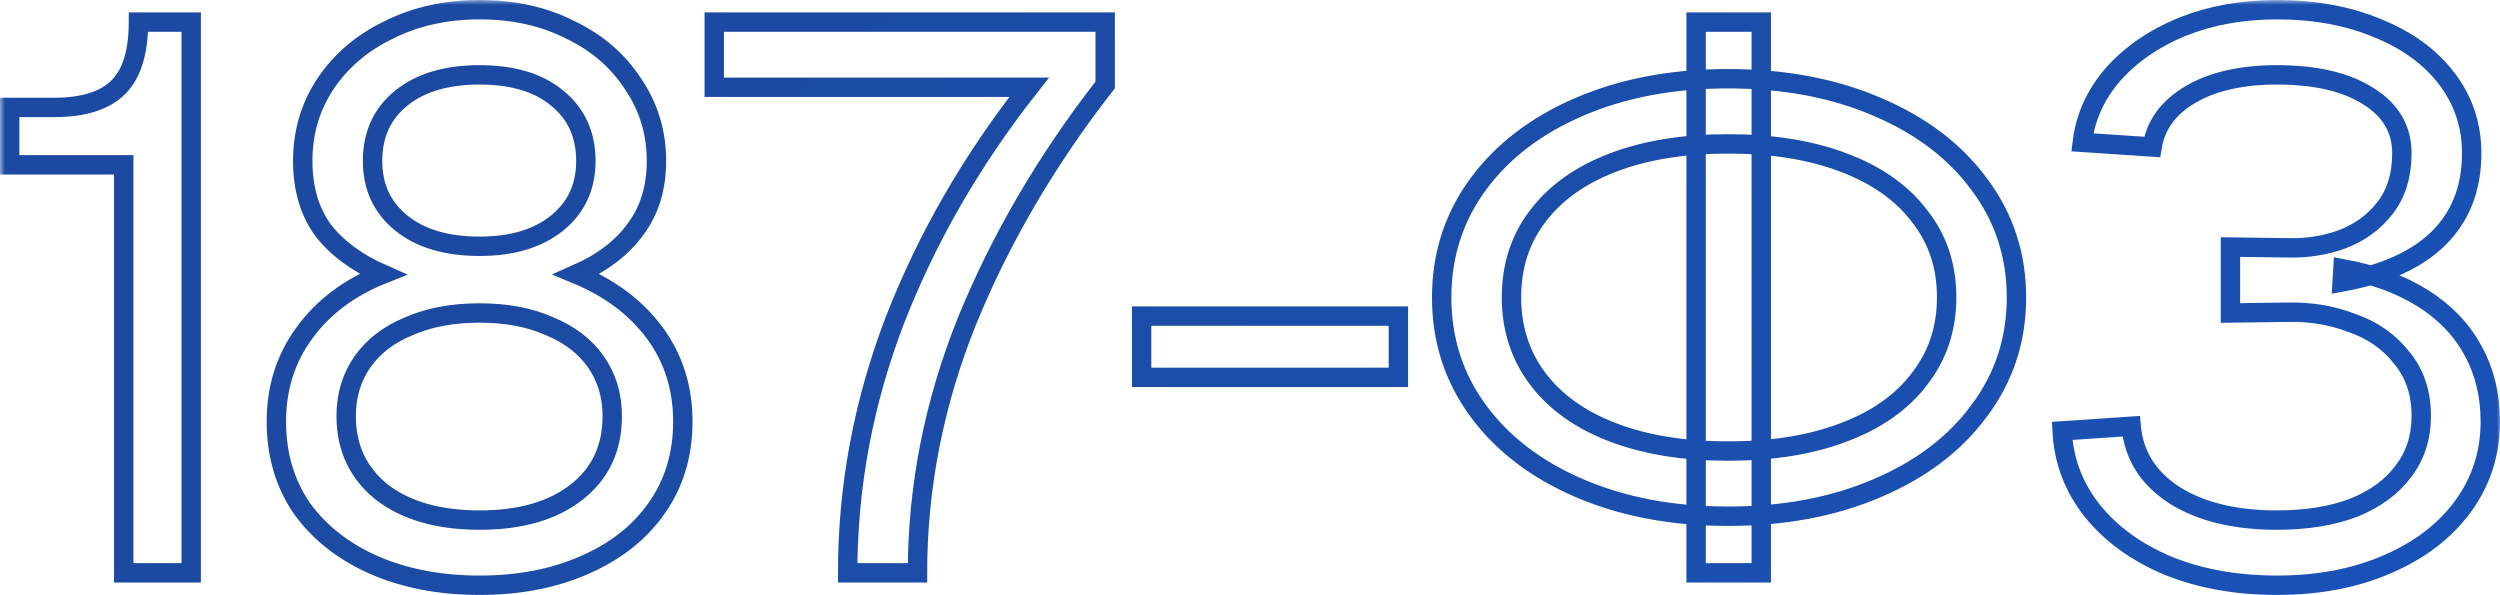 <?xml version="1.0" encoding="UTF-8"?> <svg xmlns="http://www.w3.org/2000/svg" viewBox="0 0 257.836 61.36" fill="none"> <mask id="path-1-outside-1_466_2875" maskUnits="userSpaceOnUse" x="0" y="0" width="1032.66" height="248.158" fill="black"> <rect fill="white" width="258.001" height="62"></rect> <path d="M5.56 11.08C8.6 11.08 10.813 10.387 12.2 9C13.587 7.613 14.28 5.373 14.28 2.28H19.72V59.08H12.76V17H1V11.08H5.56ZM49.463 60.36C45.41 60.36 41.783 59.667 38.583 58.28C35.436 56.893 32.957 54.947 31.143 52.44C29.383 49.88 28.503 46.893 28.503 43.48C28.503 40.013 29.463 36.973 31.383 34.36C33.303 31.693 35.996 29.667 39.463 28.28C36.796 27.107 34.743 25.587 33.303 23.72C31.916 21.8 31.223 19.427 31.223 16.6C31.223 13.667 31.996 11.027 33.543 8.68C35.143 6.28 37.33 4.413 40.103 3.08C42.876 1.693 45.996 1 49.463 1C52.983 1 56.103 1.693 58.823 3.08C61.597 4.413 63.756 6.28 65.303 8.68C66.903 11.027 67.703 13.667 67.703 16.6C67.703 19.373 66.983 21.72 65.543 23.64C64.156 25.56 62.13 27.107 59.463 28.28C62.93 29.72 65.623 31.747 67.543 34.36C69.463 36.973 70.423 40.013 70.423 43.48C70.423 46.893 69.517 49.88 67.703 52.44C65.943 54.947 63.463 56.893 60.263 58.28C57.116 59.667 53.516 60.36 49.463 60.36ZM35.703 42.92C35.703 46.173 36.93 48.787 39.383 50.76C41.89 52.68 45.25 53.64 49.463 53.64C53.676 53.64 57.01 52.68 59.463 50.76C61.916 48.84 63.143 46.227 63.143 42.92C63.143 40.787 62.583 38.92 61.463 37.32C60.343 35.72 58.743 34.493 56.663 33.64C54.636 32.733 52.237 32.28 49.463 32.28C46.69 32.28 44.263 32.733 42.183 33.64C40.103 34.493 38.503 35.72 37.383 37.32C36.263 38.92 35.703 40.787 35.703 42.92ZM38.423 16.6C38.423 19.267 39.41 21.4 41.383 23C43.356 24.6 46.05 25.4 49.463 25.4C52.823 25.4 55.49 24.6 57.463 23C59.436 21.4 60.423 19.267 60.423 16.6C60.423 13.88 59.436 11.72 57.463 10.12C55.543 8.52 52.876 7.72 49.463 7.72C46.05 7.72 43.356 8.52 41.383 10.12C39.41 11.72 38.423 13.88 38.423 16.6ZM113.982 2.28V8.76C107.956 16.493 103.209 24.6 99.743 33.08C96.329 41.56 94.623 50.227 94.623 59.08H87.423C87.423 50.173 89.049 41.48 92.303 33C95.609 24.52 100.222 16.52 106.142 9H73.662V2.28H113.982ZM144.221 32.6V38.92H117.741V32.6H144.221ZM148.686 30.68C148.686 26.307 149.939 22.413 152.445 19C154.952 15.587 158.446 12.92 162.926 11C167.406 9.08 172.499 8.12 178.206 8.12C183.966 8.12 189.086 9.08 193.566 11C198.099 12.92 201.619 15.587 204.126 19C206.686 22.413 207.966 26.307 207.966 30.68C207.966 35.053 206.686 38.947 204.126 42.36C201.619 45.773 198.099 48.44 193.566 50.36C189.086 52.28 183.966 53.24 178.206 53.24C172.499 53.24 167.406 52.28 162.926 50.36C158.446 48.44 154.952 45.773 152.445 42.36C149.939 38.947 148.686 35.053 148.686 30.68ZM155.886 30.68C155.886 33.88 156.792 36.68 158.606 39.08C160.419 41.48 163.006 43.32 166.366 44.6C169.726 45.88 173.672 46.52 178.206 46.52C182.792 46.52 186.766 45.88 190.126 44.6C193.539 43.32 196.152 41.48 197.966 39.08C199.832 36.68 200.766 33.88 200.766 30.68C200.766 27.427 199.832 24.627 197.966 22.28C196.152 19.88 193.539 18.04 190.126 16.76C186.766 15.48 182.792 14.84 178.206 14.84C173.672 14.84 169.726 15.48 166.366 16.76C163.006 18.04 160.419 19.88 158.606 22.28C156.792 24.627 155.886 27.427 155.886 30.68ZM181.646 2.28V59.08H174.926V2.28H181.646ZM235.955 25.56C237.928 25.613 239.795 25.32 241.555 24.68C243.368 23.987 244.835 22.92 245.955 21.48C247.128 19.987 247.715 18.093 247.715 15.8C247.715 13.293 246.542 11.32 244.195 9.88C241.902 8.44 238.782 7.72 234.835 7.72C231.208 7.72 228.248 8.387 225.955 9.72C223.662 11.053 222.328 12.867 221.955 15.16L214.755 14.68C215.075 12.067 216.142 9.72 217.955 7.64C219.822 5.56 222.195 3.933 225.075 2.76C228.008 1.587 231.262 1 234.835 1C238.728 1 242.195 1.64 245.235 2.92C248.275 4.147 250.648 5.88 252.354 8.12C254.061 10.36 254.915 12.92 254.915 15.8C254.915 19.373 253.796 22.28 251.555 24.52C249.315 26.76 245.982 28.28 241.555 29.08L241.635 27.72C244.835 28.307 247.582 29.32 249.876 30.76C252.17 32.2 253.901 34.013 255.075 36.2C256.249 38.333 256.834 40.76 256.834 43.48C256.834 46.733 255.902 49.64 254.036 52.2C252.17 54.76 249.555 56.76 246.195 58.2C242.888 59.64 239.102 60.36 234.835 60.36C230.675 60.36 226.942 59.693 223.635 58.36C220.328 56.973 217.715 55.08 215.795 52.68C213.875 50.28 212.835 47.533 212.675 44.44L219.795 43.96C220.062 46.947 221.555 49.32 224.275 51.08C226.995 52.787 230.515 53.64 234.835 53.64C237.875 53.64 240.515 53.213 242.755 52.36C244.995 51.453 246.702 50.2 247.875 48.6C249.102 47 249.715 45.107 249.715 42.92C249.715 40.52 249.048 38.52 247.715 36.92C246.435 35.267 244.728 34.067 242.595 33.32C240.515 32.52 238.302 32.147 235.955 32.2L230.035 32.28V25.48L235.955 25.56Z"></path> </mask> <path d="M5.56 11.08C8.6 11.08 10.813 10.387 12.2 9C13.587 7.613 14.28 5.373 14.28 2.28H19.72V59.08H12.76V17H1V11.08H5.56ZM49.463 60.36C45.41 60.36 41.783 59.667 38.583 58.28C35.436 56.893 32.957 54.947 31.143 52.44C29.383 49.88 28.503 46.893 28.503 43.48C28.503 40.013 29.463 36.973 31.383 34.36C33.303 31.693 35.996 29.667 39.463 28.28C36.796 27.107 34.743 25.587 33.303 23.72C31.916 21.8 31.223 19.427 31.223 16.6C31.223 13.667 31.996 11.027 33.543 8.68C35.143 6.28 37.33 4.413 40.103 3.08C42.876 1.693 45.996 1 49.463 1C52.983 1 56.103 1.693 58.823 3.08C61.597 4.413 63.756 6.28 65.303 8.68C66.903 11.027 67.703 13.667 67.703 16.6C67.703 19.373 66.983 21.72 65.543 23.64C64.156 25.56 62.13 27.107 59.463 28.28C62.93 29.72 65.623 31.747 67.543 34.36C69.463 36.973 70.423 40.013 70.423 43.48C70.423 46.893 69.517 49.88 67.703 52.44C65.943 54.947 63.463 56.893 60.263 58.28C57.116 59.667 53.516 60.36 49.463 60.36ZM35.703 42.92C35.703 46.173 36.93 48.787 39.383 50.76C41.89 52.68 45.25 53.64 49.463 53.64C53.676 53.64 57.01 52.68 59.463 50.76C61.916 48.84 63.143 46.227 63.143 42.92C63.143 40.787 62.583 38.92 61.463 37.32C60.343 35.72 58.743 34.493 56.663 33.64C54.636 32.733 52.237 32.28 49.463 32.28C46.69 32.28 44.263 32.733 42.183 33.64C40.103 34.493 38.503 35.72 37.383 37.32C36.263 38.92 35.703 40.787 35.703 42.92ZM38.423 16.6C38.423 19.267 39.41 21.4 41.383 23C43.356 24.6 46.05 25.4 49.463 25.4C52.823 25.4 55.49 24.6 57.463 23C59.436 21.4 60.423 19.267 60.423 16.6C60.423 13.88 59.436 11.72 57.463 10.12C55.543 8.52 52.876 7.72 49.463 7.72C46.05 7.72 43.356 8.52 41.383 10.12C39.41 11.72 38.423 13.88 38.423 16.6ZM113.982 2.28V8.76C107.956 16.493 103.209 24.6 99.743 33.08C96.329 41.56 94.623 50.227 94.623 59.08H87.423C87.423 50.173 89.049 41.48 92.303 33C95.609 24.52 100.222 16.52 106.142 9H73.662V2.28H113.982ZM144.221 32.6V38.92H117.741V32.6H144.221ZM148.686 30.68C148.686 26.307 149.939 22.413 152.445 19C154.952 15.587 158.446 12.92 162.926 11C167.406 9.08 172.499 8.12 178.206 8.12C183.966 8.12 189.086 9.08 193.566 11C198.099 12.92 201.619 15.587 204.126 19C206.686 22.413 207.966 26.307 207.966 30.68C207.966 35.053 206.686 38.947 204.126 42.36C201.619 45.773 198.099 48.44 193.566 50.36C189.086 52.28 183.966 53.24 178.206 53.24C172.499 53.24 167.406 52.28 162.926 50.36C158.446 48.44 154.952 45.773 152.445 42.36C149.939 38.947 148.686 35.053 148.686 30.68ZM155.886 30.68C155.886 33.88 156.792 36.68 158.606 39.08C160.419 41.48 163.006 43.32 166.366 44.6C169.726 45.88 173.672 46.52 178.206 46.52C182.792 46.52 186.766 45.88 190.126 44.6C193.539 43.32 196.152 41.48 197.966 39.08C199.832 36.68 200.766 33.88 200.766 30.68C200.766 27.427 199.832 24.627 197.966 22.28C196.152 19.88 193.539 18.04 190.126 16.76C186.766 15.48 182.792 14.84 178.206 14.84C173.672 14.84 169.726 15.48 166.366 16.76C163.006 18.04 160.419 19.88 158.606 22.28C156.792 24.627 155.886 27.427 155.886 30.68ZM181.646 2.28V59.08H174.926V2.28H181.646ZM235.955 25.56C237.928 25.613 239.795 25.32 241.555 24.68C243.368 23.987 244.835 22.92 245.955 21.48C247.128 19.987 247.715 18.093 247.715 15.8C247.715 13.293 246.542 11.32 244.195 9.88C241.902 8.44 238.782 7.72 234.835 7.72C231.208 7.72 228.248 8.387 225.955 9.72C223.662 11.053 222.328 12.867 221.955 15.16L214.755 14.68C215.075 12.067 216.142 9.72 217.955 7.64C219.822 5.56 222.195 3.933 225.075 2.76C228.008 1.587 231.262 1 234.835 1C238.728 1 242.195 1.64 245.235 2.92C248.275 4.147 250.648 5.88 252.354 8.12C254.061 10.36 254.915 12.92 254.915 15.8C254.915 19.373 253.796 22.28 251.555 24.52C249.315 26.76 245.982 28.28 241.555 29.08L241.635 27.72C244.835 28.307 247.582 29.32 249.876 30.76C252.17 32.2 253.901 34.013 255.075 36.2C256.249 38.333 256.834 40.76 256.834 43.48C256.834 46.733 255.902 49.64 254.036 52.2C252.17 54.76 249.555 56.76 246.195 58.2C242.888 59.64 239.102 60.36 234.835 60.36C230.675 60.36 226.942 59.693 223.635 58.36C220.328 56.973 217.715 55.08 215.795 52.68C213.875 50.28 212.835 47.533 212.675 44.44L219.795 43.96C220.062 46.947 221.555 49.32 224.275 51.08C226.995 52.787 230.515 53.64 234.835 53.64C237.875 53.64 240.515 53.213 242.755 52.36C244.995 51.453 246.702 50.2 247.875 48.6C249.102 47 249.715 45.107 249.715 42.92C249.715 40.52 249.048 38.52 247.715 36.92C246.435 35.267 244.728 34.067 242.595 33.32C240.515 32.52 238.302 32.147 235.955 32.2L230.035 32.28V25.48L235.955 25.56Z" stroke="url(#paint0_linear_466_2875)" stroke-width="2" mask="url(#path-1-outside-1_466_2875)"></path> <defs> <linearGradient id="paint0_linear_466_2875" x1="-27.547" y1="85.706" x2="424.071" y2="637.545" gradientUnits="userSpaceOnUse"> <stop stop-color="#1C4AA2"></stop> <stop offset="1" stop-color="#0E6DFF"></stop> </linearGradient> </defs> </svg> 